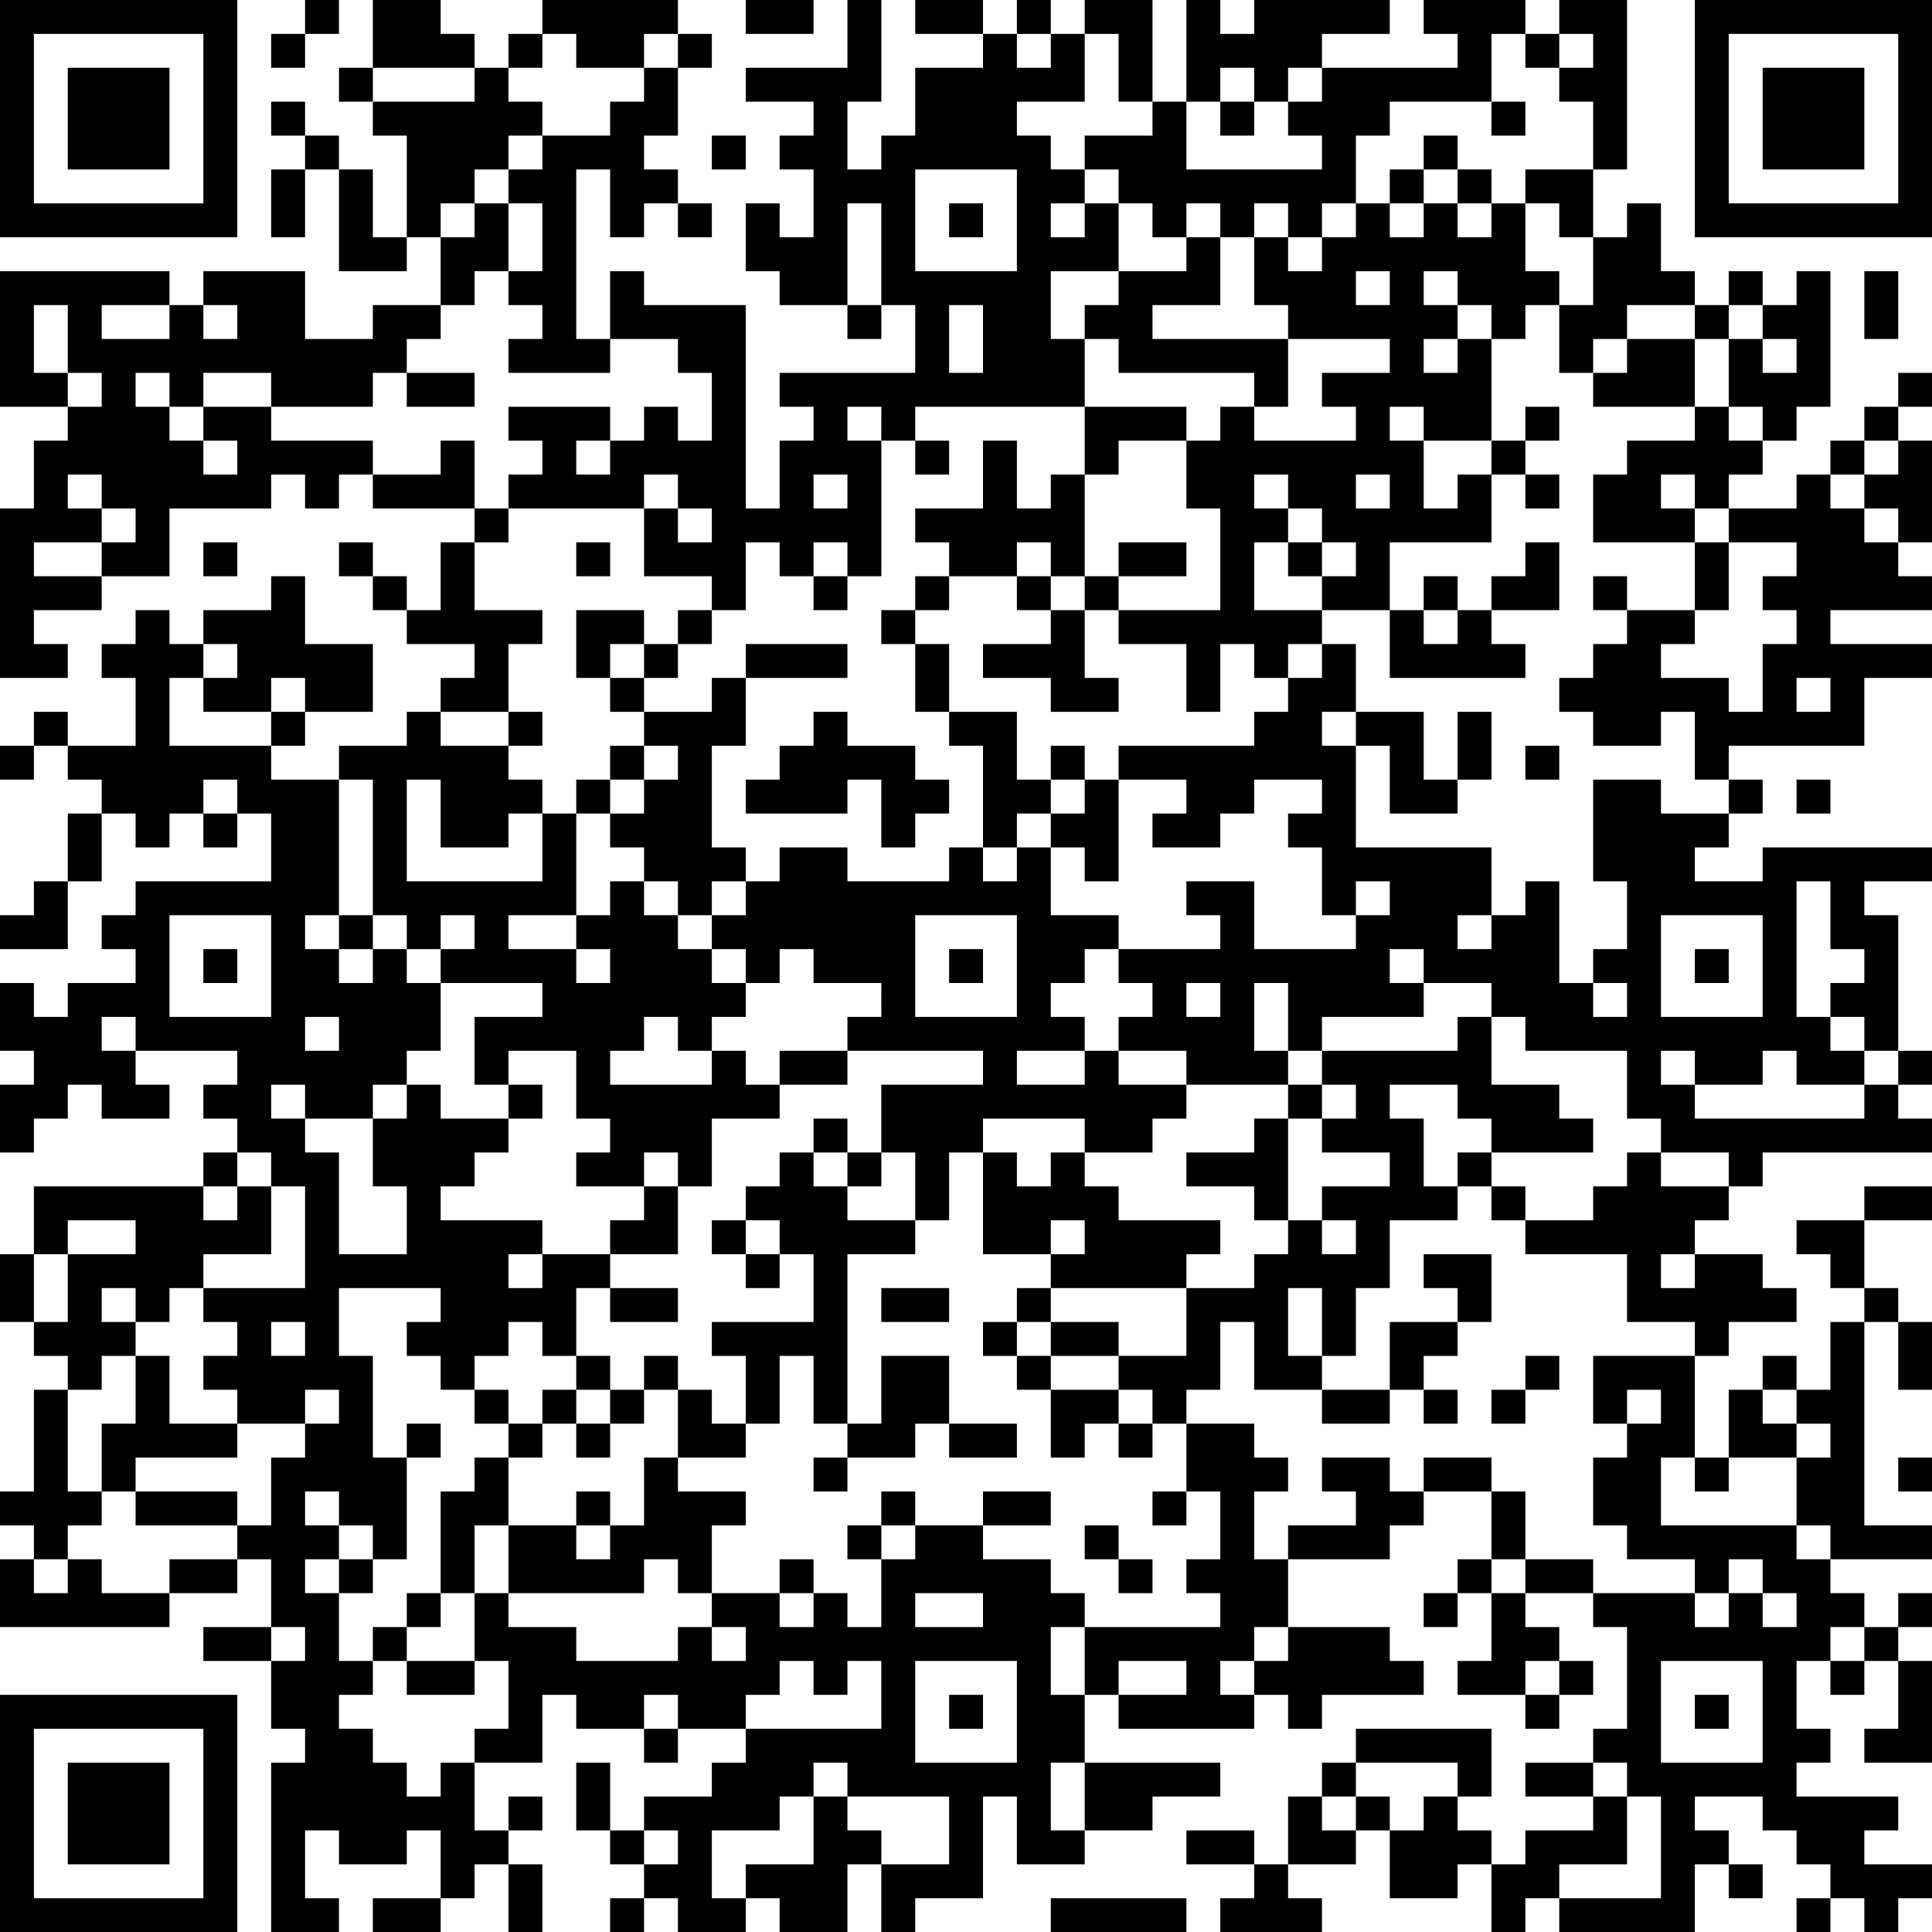 <?xml version="1.0" encoding="UTF-8"?>
<svg xmlns="http://www.w3.org/2000/svg" version="1.1" width="200" height="200" viewBox="0 0 200 200"><rect x="0" y="0" width="200" height="200" fill="#ffffff"/><g transform="scale(3.509)"><g transform="translate(0,0)"><path fill-rule="evenodd" d="M9 0L9 1L8 1L8 2L9 2L9 1L10 1L10 0ZM11 0L11 2L10 2L10 3L11 3L11 4L12 4L12 7L11 7L11 5L10 5L10 4L9 4L9 3L8 3L8 4L9 4L9 5L8 5L8 7L9 7L9 5L10 5L10 8L12 8L12 7L13 7L13 9L11 9L11 10L9 10L9 8L6 8L6 9L5 9L5 8L0 8L0 12L2 12L2 13L1 13L1 15L0 15L0 20L2 20L2 19L1 19L1 18L3 18L3 17L5 17L5 15L8 15L8 14L9 14L9 15L10 15L10 14L11 14L11 15L14 15L14 16L13 16L13 18L12 18L12 17L11 17L11 16L10 16L10 17L11 17L11 18L12 18L12 19L14 19L14 20L13 20L13 21L12 21L12 22L10 22L10 23L8 23L8 22L9 22L9 21L11 21L11 19L9 19L9 17L8 17L8 18L6 18L6 19L5 19L5 18L4 18L4 19L3 19L3 20L4 20L4 22L2 22L2 21L1 21L1 22L0 22L0 23L1 23L1 22L2 22L2 23L3 23L3 24L2 24L2 26L1 26L1 27L0 27L0 28L2 28L2 26L3 26L3 24L4 24L4 25L5 25L5 24L6 24L6 25L7 25L7 24L8 24L8 26L4 26L4 27L3 27L3 28L4 28L4 29L2 29L2 30L1 30L1 29L0 29L0 31L1 31L1 32L0 32L0 34L1 34L1 33L2 33L2 32L3 32L3 33L5 33L5 32L4 32L4 31L7 31L7 32L6 32L6 33L7 33L7 34L6 34L6 35L1 35L1 37L0 37L0 39L1 39L1 40L2 40L2 41L1 41L1 44L0 44L0 45L1 45L1 46L0 46L0 48L5 48L5 47L7 47L7 46L8 46L8 48L6 48L6 49L8 49L8 51L9 51L9 52L8 52L8 57L10 57L10 56L9 56L9 54L10 54L10 55L12 55L12 54L13 54L13 56L11 56L11 57L13 57L13 56L14 56L14 55L15 55L15 57L16 57L16 55L15 55L15 54L16 54L16 53L15 53L15 54L14 54L14 52L16 52L16 50L17 50L17 51L19 51L19 52L20 52L20 51L22 51L22 52L21 52L21 53L19 53L19 54L18 54L18 52L17 52L17 54L18 54L18 55L19 55L19 56L18 56L18 57L19 57L19 56L20 56L20 57L22 57L22 56L23 56L23 57L25 57L25 55L26 55L26 57L27 57L27 56L29 56L29 53L30 53L30 55L32 55L32 54L34 54L34 53L36 53L36 52L32 52L32 50L33 50L33 51L37 51L37 50L38 50L38 51L39 51L39 50L42 50L42 49L41 49L41 48L38 48L38 46L41 46L41 45L42 45L42 44L44 44L44 46L43 46L43 47L42 47L42 48L43 48L43 47L44 47L44 49L43 49L43 50L45 50L45 51L46 51L46 50L47 50L47 49L46 49L46 48L45 48L45 47L47 47L47 48L48 48L48 51L47 51L47 52L45 52L45 53L47 53L47 54L45 54L45 55L44 55L44 54L43 54L43 53L44 53L44 51L40 51L40 52L39 52L39 53L38 53L38 55L37 55L37 54L35 54L35 55L37 55L37 56L36 56L36 57L39 57L39 56L38 56L38 55L40 55L40 54L41 54L41 56L43 56L43 55L44 55L44 57L45 57L45 56L46 56L46 57L50 57L50 55L51 55L51 56L52 56L52 55L51 55L51 54L50 54L50 53L52 53L52 54L53 54L53 55L54 55L54 56L53 56L53 57L54 57L54 56L55 56L55 57L56 57L56 56L57 56L57 55L55 55L55 54L56 54L56 53L53 53L53 52L54 52L54 51L53 51L53 49L54 49L54 50L55 50L55 49L56 49L56 51L55 51L55 52L57 52L57 49L56 49L56 48L57 48L57 47L56 47L56 48L55 48L55 47L54 47L54 46L57 46L57 45L55 45L55 39L56 39L56 41L57 41L57 39L56 39L56 38L55 38L55 36L57 36L57 35L55 35L55 36L53 36L53 37L54 37L54 38L55 38L55 39L54 39L54 41L53 41L53 40L52 40L52 41L51 41L51 43L50 43L50 40L51 40L51 39L53 39L53 38L52 38L52 37L50 37L50 36L51 36L51 35L52 35L52 34L57 34L57 33L56 33L56 32L57 32L57 31L56 31L56 27L55 27L55 26L57 26L57 25L52 25L52 26L50 26L50 25L51 25L51 24L52 24L52 23L51 23L51 22L55 22L55 20L57 20L57 19L54 19L54 18L57 18L57 17L56 17L56 16L57 16L57 13L56 13L56 12L57 12L57 11L56 11L56 12L55 12L55 13L54 13L54 14L53 14L53 15L51 15L51 14L52 14L52 13L53 13L53 12L54 12L54 8L53 8L53 9L52 9L52 8L51 8L51 9L50 9L50 8L49 8L49 6L48 6L48 7L47 7L47 5L48 5L48 0L46 0L46 1L45 1L45 0L42 0L42 1L43 1L43 2L39 2L39 1L41 1L41 0L37 0L37 1L36 1L36 0L35 0L35 3L34 3L34 0L32 0L32 1L31 1L31 0L30 0L30 1L29 1L29 0L27 0L27 1L29 1L29 2L27 2L27 4L26 4L26 5L25 5L25 3L26 3L26 0L25 0L25 2L22 2L22 3L24 3L24 4L23 4L23 5L24 5L24 7L23 7L23 6L22 6L22 8L23 8L23 9L25 9L25 10L26 10L26 9L27 9L27 11L23 11L23 12L24 12L24 13L23 13L23 15L22 15L22 9L19 9L19 8L18 8L18 10L17 10L17 5L18 5L18 7L19 7L19 6L20 6L20 7L21 7L21 6L20 6L20 5L19 5L19 4L20 4L20 2L21 2L21 1L20 1L20 0L16 0L16 1L15 1L15 2L14 2L14 1L13 1L13 0ZM22 0L22 1L24 1L24 0ZM16 1L16 2L15 2L15 3L16 3L16 4L15 4L15 5L14 5L14 6L13 6L13 7L14 7L14 6L15 6L15 8L14 8L14 9L13 9L13 10L12 10L12 11L11 11L11 12L8 12L8 11L6 11L6 12L5 12L5 11L4 11L4 12L5 12L5 13L6 13L6 14L7 14L7 13L6 13L6 12L8 12L8 13L11 13L11 14L13 14L13 13L14 13L14 15L15 15L15 16L14 16L14 18L16 18L16 19L15 19L15 21L13 21L13 22L15 22L15 23L16 23L16 24L15 24L15 25L13 25L13 23L12 23L12 26L16 26L16 24L17 24L17 27L15 27L15 28L17 28L17 29L18 29L18 28L17 28L17 27L18 27L18 26L19 26L19 27L20 27L20 28L21 28L21 29L22 29L22 30L21 30L21 31L20 31L20 30L19 30L19 31L18 31L18 32L21 32L21 31L22 31L22 32L23 32L23 33L21 33L21 35L20 35L20 34L19 34L19 35L17 35L17 34L18 34L18 33L17 33L17 31L15 31L15 32L14 32L14 30L16 30L16 29L13 29L13 28L14 28L14 27L13 27L13 28L12 28L12 27L11 27L11 23L10 23L10 27L9 27L9 28L10 28L10 29L11 29L11 28L12 28L12 29L13 29L13 31L12 31L12 32L11 32L11 33L9 33L9 32L8 32L8 33L9 33L9 34L10 34L10 37L12 37L12 35L11 35L11 33L12 33L12 32L13 32L13 33L15 33L15 34L14 34L14 35L13 35L13 36L16 36L16 37L15 37L15 38L16 38L16 37L18 37L18 38L17 38L17 40L16 40L16 39L15 39L15 40L14 40L14 41L13 41L13 40L12 40L12 39L13 39L13 38L10 38L10 40L11 40L11 43L12 43L12 46L11 46L11 45L10 45L10 44L9 44L9 45L10 45L10 46L9 46L9 47L10 47L10 49L11 49L11 50L10 50L10 51L11 51L11 52L12 52L12 53L13 53L13 52L14 52L14 51L15 51L15 49L14 49L14 47L15 47L15 48L17 48L17 49L20 49L20 48L21 48L21 49L22 49L22 48L21 48L21 47L23 47L23 48L24 48L24 47L25 47L25 48L26 48L26 46L27 46L27 45L29 45L29 46L31 46L31 47L32 47L32 48L31 48L31 50L32 50L32 48L36 48L36 47L35 47L35 46L36 46L36 44L35 44L35 42L37 42L37 43L38 43L38 44L37 44L37 46L38 46L38 45L40 45L40 44L39 44L39 43L41 43L41 44L42 44L42 43L44 43L44 44L45 44L45 46L44 46L44 47L45 47L45 46L47 46L47 47L50 47L50 48L51 48L51 47L52 47L52 48L53 48L53 47L52 47L52 46L51 46L51 47L50 47L50 46L48 46L48 45L47 45L47 43L48 43L48 42L49 42L49 41L48 41L48 42L47 42L47 40L50 40L50 39L48 39L48 37L45 37L45 36L47 36L47 35L48 35L48 34L49 34L49 35L51 35L51 34L49 34L49 33L48 33L48 31L45 31L45 30L44 30L44 29L42 29L42 28L41 28L41 29L42 29L42 30L39 30L39 31L38 31L38 29L37 29L37 31L38 31L38 32L35 32L35 31L33 31L33 30L34 30L34 29L33 29L33 28L36 28L36 27L35 27L35 26L37 26L37 28L40 28L40 27L41 27L41 26L40 26L40 27L39 27L39 25L38 25L38 24L39 24L39 23L37 23L37 24L36 24L36 25L34 25L34 24L35 24L35 23L33 23L33 22L37 22L37 21L38 21L38 20L39 20L39 19L40 19L40 21L39 21L39 22L40 22L40 25L44 25L44 27L43 27L43 28L44 28L44 27L45 27L45 26L46 26L46 29L47 29L47 30L48 30L48 29L47 29L47 28L48 28L48 26L47 26L47 23L49 23L49 24L51 24L51 23L50 23L50 21L49 21L49 22L47 22L47 21L46 21L46 20L47 20L47 19L48 19L48 18L50 18L50 19L49 19L49 20L51 20L51 21L52 21L52 19L53 19L53 18L52 18L52 17L53 17L53 16L51 16L51 15L50 15L50 14L49 14L49 15L50 15L50 16L47 16L47 14L48 14L48 13L50 13L50 12L51 12L51 13L52 13L52 12L51 12L51 10L52 10L52 11L53 11L53 10L52 10L52 9L51 9L51 10L50 10L50 9L48 9L48 10L47 10L47 11L46 11L46 9L47 9L47 7L46 7L46 6L45 6L45 5L47 5L47 3L46 3L46 2L47 2L47 1L46 1L46 2L45 2L45 1L44 1L44 3L41 3L41 4L40 4L40 6L39 6L39 7L38 7L38 6L37 6L37 7L36 7L36 6L35 6L35 7L34 7L34 6L33 6L33 5L32 5L32 4L34 4L34 3L33 3L33 1L32 1L32 3L30 3L30 4L31 4L31 5L32 5L32 6L31 6L31 7L32 7L32 6L33 6L33 8L31 8L31 10L32 10L32 12L27 12L27 13L26 13L26 12L25 12L25 13L26 13L26 17L25 17L25 16L24 16L24 17L23 17L23 16L22 16L22 18L21 18L21 17L19 17L19 15L20 15L20 16L21 16L21 15L20 15L20 14L19 14L19 15L15 15L15 14L16 14L16 13L15 13L15 12L18 12L18 13L17 13L17 14L18 14L18 13L19 13L19 12L20 12L20 13L21 13L21 11L20 11L20 10L18 10L18 11L15 11L15 10L16 10L16 9L15 9L15 8L16 8L16 6L15 6L15 5L16 5L16 4L18 4L18 3L19 3L19 2L20 2L20 1L19 1L19 2L17 2L17 1ZM30 1L30 2L31 2L31 1ZM11 2L11 3L14 3L14 2ZM36 2L36 3L35 3L35 5L39 5L39 4L38 4L38 3L39 3L39 2L38 2L38 3L37 3L37 2ZM36 3L36 4L37 4L37 3ZM44 3L44 4L45 4L45 3ZM21 4L21 5L22 5L22 4ZM42 4L42 5L41 5L41 6L40 6L40 7L39 7L39 8L38 8L38 7L37 7L37 9L38 9L38 10L34 10L34 9L36 9L36 7L35 7L35 8L33 8L33 9L32 9L32 10L33 10L33 11L37 11L37 12L36 12L36 13L35 13L35 12L32 12L32 14L31 14L31 15L30 15L30 13L29 13L29 15L27 15L27 16L28 16L28 17L27 17L27 18L26 18L26 19L27 19L27 21L28 21L28 22L29 22L29 25L28 25L28 26L25 26L25 25L23 25L23 26L22 26L22 25L21 25L21 22L22 22L22 20L25 20L25 19L22 19L22 20L21 20L21 21L19 21L19 20L20 20L20 19L21 19L21 18L20 18L20 19L19 19L19 18L17 18L17 20L18 20L18 21L19 21L19 22L18 22L18 23L17 23L17 24L18 24L18 25L19 25L19 26L20 26L20 27L21 27L21 28L22 28L22 29L23 29L23 28L24 28L24 29L26 29L26 30L25 30L25 31L23 31L23 32L25 32L25 31L29 31L29 32L26 32L26 34L25 34L25 33L24 33L24 34L23 34L23 35L22 35L22 36L21 36L21 37L22 37L22 38L23 38L23 37L24 37L24 39L21 39L21 40L22 40L22 42L21 42L21 41L20 41L20 40L19 40L19 41L18 41L18 40L17 40L17 41L16 41L16 42L15 42L15 41L14 41L14 42L15 42L15 43L14 43L14 44L13 44L13 47L12 47L12 48L11 48L11 49L12 49L12 50L14 50L14 49L12 49L12 48L13 48L13 47L14 47L14 45L15 45L15 47L19 47L19 46L20 46L20 47L21 47L21 45L22 45L22 44L20 44L20 43L22 43L22 42L23 42L23 40L24 40L24 42L25 42L25 43L24 43L24 44L25 44L25 43L27 43L27 42L28 42L28 43L30 43L30 42L28 42L28 40L26 40L26 42L25 42L25 37L27 37L27 36L28 36L28 34L29 34L29 37L31 37L31 38L30 38L30 39L29 39L29 40L30 40L30 41L31 41L31 43L32 43L32 42L33 42L33 43L34 43L34 42L35 42L35 41L36 41L36 39L37 39L37 41L39 41L39 42L41 42L41 41L42 41L42 42L43 42L43 41L42 41L42 40L43 40L43 39L44 39L44 37L42 37L42 38L43 38L43 39L41 39L41 41L39 41L39 40L40 40L40 38L41 38L41 36L43 36L43 35L44 35L44 36L45 36L45 35L44 35L44 34L47 34L47 33L46 33L46 32L44 32L44 30L43 30L43 31L39 31L39 32L38 32L38 33L37 33L37 34L35 34L35 35L37 35L37 36L38 36L38 37L37 37L37 38L35 38L35 37L36 37L36 36L33 36L33 35L32 35L32 34L34 34L34 33L35 33L35 32L33 32L33 31L32 31L32 30L31 30L31 29L32 29L32 28L33 28L33 27L31 27L31 25L32 25L32 26L33 26L33 23L32 23L32 22L31 22L31 23L30 23L30 21L28 21L28 19L27 19L27 18L28 18L28 17L30 17L30 18L31 18L31 19L29 19L29 20L31 20L31 21L33 21L33 20L32 20L32 18L33 18L33 19L35 19L35 21L36 21L36 19L37 19L37 20L38 20L38 19L39 19L39 18L41 18L41 20L45 20L45 19L44 19L44 18L46 18L46 16L45 16L45 17L44 17L44 18L43 18L43 17L42 17L42 18L41 18L41 16L44 16L44 14L45 14L45 15L46 15L46 14L45 14L45 13L46 13L46 12L45 12L45 13L44 13L44 10L45 10L45 9L46 9L46 8L45 8L45 6L44 6L44 5L43 5L43 4ZM27 5L27 8L30 8L30 5ZM42 5L42 6L41 6L41 7L42 7L42 6L43 6L43 7L44 7L44 6L43 6L43 5ZM25 6L25 9L26 9L26 6ZM28 6L28 7L29 7L29 6ZM40 8L40 9L41 9L41 8ZM42 8L42 9L43 9L43 10L42 10L42 11L43 11L43 10L44 10L44 9L43 9L43 8ZM55 8L55 10L56 10L56 8ZM1 9L1 11L2 11L2 12L3 12L3 11L2 11L2 9ZM3 9L3 10L5 10L5 9ZM6 9L6 10L7 10L7 9ZM28 9L28 11L29 11L29 9ZM38 10L38 12L37 12L37 13L40 13L40 12L39 12L39 11L41 11L41 10ZM48 10L48 11L47 11L47 12L50 12L50 10ZM12 11L12 12L14 12L14 11ZM41 12L41 13L42 13L42 15L43 15L43 14L44 14L44 13L42 13L42 12ZM27 13L27 14L28 14L28 13ZM33 13L33 14L32 14L32 17L31 17L31 16L30 16L30 17L31 17L31 18L32 18L32 17L33 17L33 18L36 18L36 15L35 15L35 13ZM55 13L55 14L54 14L54 15L55 15L55 16L56 16L56 15L55 15L55 14L56 14L56 13ZM2 14L2 15L3 15L3 16L1 16L1 17L3 17L3 16L4 16L4 15L3 15L3 14ZM24 14L24 15L25 15L25 14ZM37 14L37 15L38 15L38 16L37 16L37 18L39 18L39 17L40 17L40 16L39 16L39 15L38 15L38 14ZM40 14L40 15L41 15L41 14ZM6 16L6 17L7 17L7 16ZM17 16L17 17L18 17L18 16ZM33 16L33 17L35 17L35 16ZM38 16L38 17L39 17L39 16ZM50 16L50 18L51 18L51 16ZM24 17L24 18L25 18L25 17ZM47 17L47 18L48 18L48 17ZM42 18L42 19L43 19L43 18ZM6 19L6 20L5 20L5 22L8 22L8 21L9 21L9 20L8 20L8 21L6 21L6 20L7 20L7 19ZM18 19L18 20L19 20L19 19ZM53 20L53 21L54 21L54 20ZM15 21L15 22L16 22L16 21ZM24 21L24 22L23 22L23 23L22 23L22 24L25 24L25 23L26 23L26 25L27 25L27 24L28 24L28 23L27 23L27 22L25 22L25 21ZM40 21L40 22L41 22L41 24L43 24L43 23L44 23L44 21L43 21L43 23L42 23L42 21ZM19 22L19 23L18 23L18 24L19 24L19 23L20 23L20 22ZM45 22L45 23L46 23L46 22ZM6 23L6 24L7 24L7 23ZM31 23L31 24L30 24L30 25L29 25L29 26L30 26L30 25L31 25L31 24L32 24L32 23ZM53 23L53 24L54 24L54 23ZM21 26L21 27L22 27L22 26ZM53 26L53 30L54 30L54 31L55 31L55 32L53 32L53 31L52 31L52 32L50 32L50 31L49 31L49 32L50 32L50 33L55 33L55 32L56 32L56 31L55 31L55 30L54 30L54 29L55 29L55 28L54 28L54 26ZM5 27L5 30L8 30L8 27ZM10 27L10 28L11 28L11 27ZM27 27L27 30L30 30L30 27ZM49 27L49 30L52 30L52 27ZM6 28L6 29L7 29L7 28ZM28 28L28 29L29 29L29 28ZM50 28L50 29L51 29L51 28ZM35 29L35 30L36 30L36 29ZM3 30L3 31L4 31L4 30ZM9 30L9 31L10 31L10 30ZM30 31L30 32L32 32L32 31ZM15 32L15 33L16 33L16 32ZM39 32L39 33L38 33L38 36L39 36L39 37L40 37L40 36L39 36L39 35L41 35L41 34L39 34L39 33L40 33L40 32ZM41 32L41 33L42 33L42 35L43 35L43 34L44 34L44 33L43 33L43 32ZM29 33L29 34L30 34L30 35L31 35L31 34L32 34L32 33ZM7 34L7 35L6 35L6 36L7 36L7 35L8 35L8 37L6 37L6 38L5 38L5 39L4 39L4 38L3 38L3 39L4 39L4 40L3 40L3 41L2 41L2 44L3 44L3 45L2 45L2 46L1 46L1 47L2 47L2 46L3 46L3 47L5 47L5 46L7 46L7 45L8 45L8 43L9 43L9 42L10 42L10 41L9 41L9 42L7 42L7 41L6 41L6 40L7 40L7 39L6 39L6 38L9 38L9 35L8 35L8 34ZM24 34L24 35L25 35L25 36L27 36L27 34L26 34L26 35L25 35L25 34ZM19 35L19 36L18 36L18 37L20 37L20 35ZM2 36L2 37L1 37L1 39L2 39L2 37L4 37L4 36ZM22 36L22 37L23 37L23 36ZM31 36L31 37L32 37L32 36ZM49 37L49 38L50 38L50 37ZM18 38L18 39L20 39L20 38ZM26 38L26 39L28 39L28 38ZM31 38L31 39L30 39L30 40L31 40L31 41L33 41L33 42L34 42L34 41L33 41L33 40L35 40L35 38ZM38 38L38 40L39 40L39 38ZM8 39L8 40L9 40L9 39ZM31 39L31 40L33 40L33 39ZM4 40L4 42L3 42L3 44L4 44L4 45L7 45L7 44L4 44L4 43L7 43L7 42L5 42L5 40ZM45 40L45 41L44 41L44 42L45 42L45 41L46 41L46 40ZM17 41L17 42L16 42L16 43L15 43L15 45L17 45L17 46L18 46L18 45L19 45L19 43L20 43L20 41L19 41L19 42L18 42L18 41ZM52 41L52 42L53 42L53 43L51 43L51 44L50 44L50 43L49 43L49 45L53 45L53 46L54 46L54 45L53 45L53 43L54 43L54 42L53 42L53 41ZM12 42L12 43L13 43L13 42ZM17 42L17 43L18 43L18 42ZM56 43L56 44L57 44L57 43ZM17 44L17 45L18 45L18 44ZM26 44L26 45L25 45L25 46L26 46L26 45L27 45L27 44ZM29 44L29 45L31 45L31 44ZM34 44L34 45L35 45L35 44ZM32 45L32 46L33 46L33 47L34 47L34 46L33 46L33 45ZM10 46L10 47L11 47L11 46ZM23 46L23 47L24 47L24 46ZM27 47L27 48L29 48L29 47ZM8 48L8 49L9 49L9 48ZM37 48L37 49L36 49L36 50L37 50L37 49L38 49L38 48ZM54 48L54 49L55 49L55 48ZM23 49L23 50L22 50L22 51L26 51L26 49L25 49L25 50L24 50L24 49ZM27 49L27 52L30 52L30 49ZM33 49L33 50L35 50L35 49ZM45 49L45 50L46 50L46 49ZM49 49L49 52L52 52L52 49ZM19 50L19 51L20 51L20 50ZM28 50L28 51L29 51L29 50ZM50 50L50 51L51 51L51 50ZM24 52L24 53L23 53L23 54L21 54L21 56L22 56L22 55L24 55L24 53L25 53L25 54L26 54L26 55L28 55L28 53L25 53L25 52ZM31 52L31 54L32 54L32 52ZM40 52L40 53L39 53L39 54L40 54L40 53L41 53L41 54L42 54L42 53L43 53L43 52ZM47 52L47 53L48 53L48 55L46 55L46 56L49 56L49 53L48 53L48 52ZM19 54L19 55L20 55L20 54ZM31 56L31 57L35 57L35 56ZM0 0L0 7L7 7L7 0ZM1 1L1 6L6 6L6 1ZM2 2L2 5L5 5L5 2ZM50 0L50 7L57 7L57 0ZM51 1L51 6L56 6L56 1ZM52 2L52 5L55 5L55 2ZM0 50L0 57L7 57L7 50ZM1 51L1 56L6 56L6 51ZM2 52L2 55L5 55L5 52Z" fill="#000000"/></g></g></svg>
